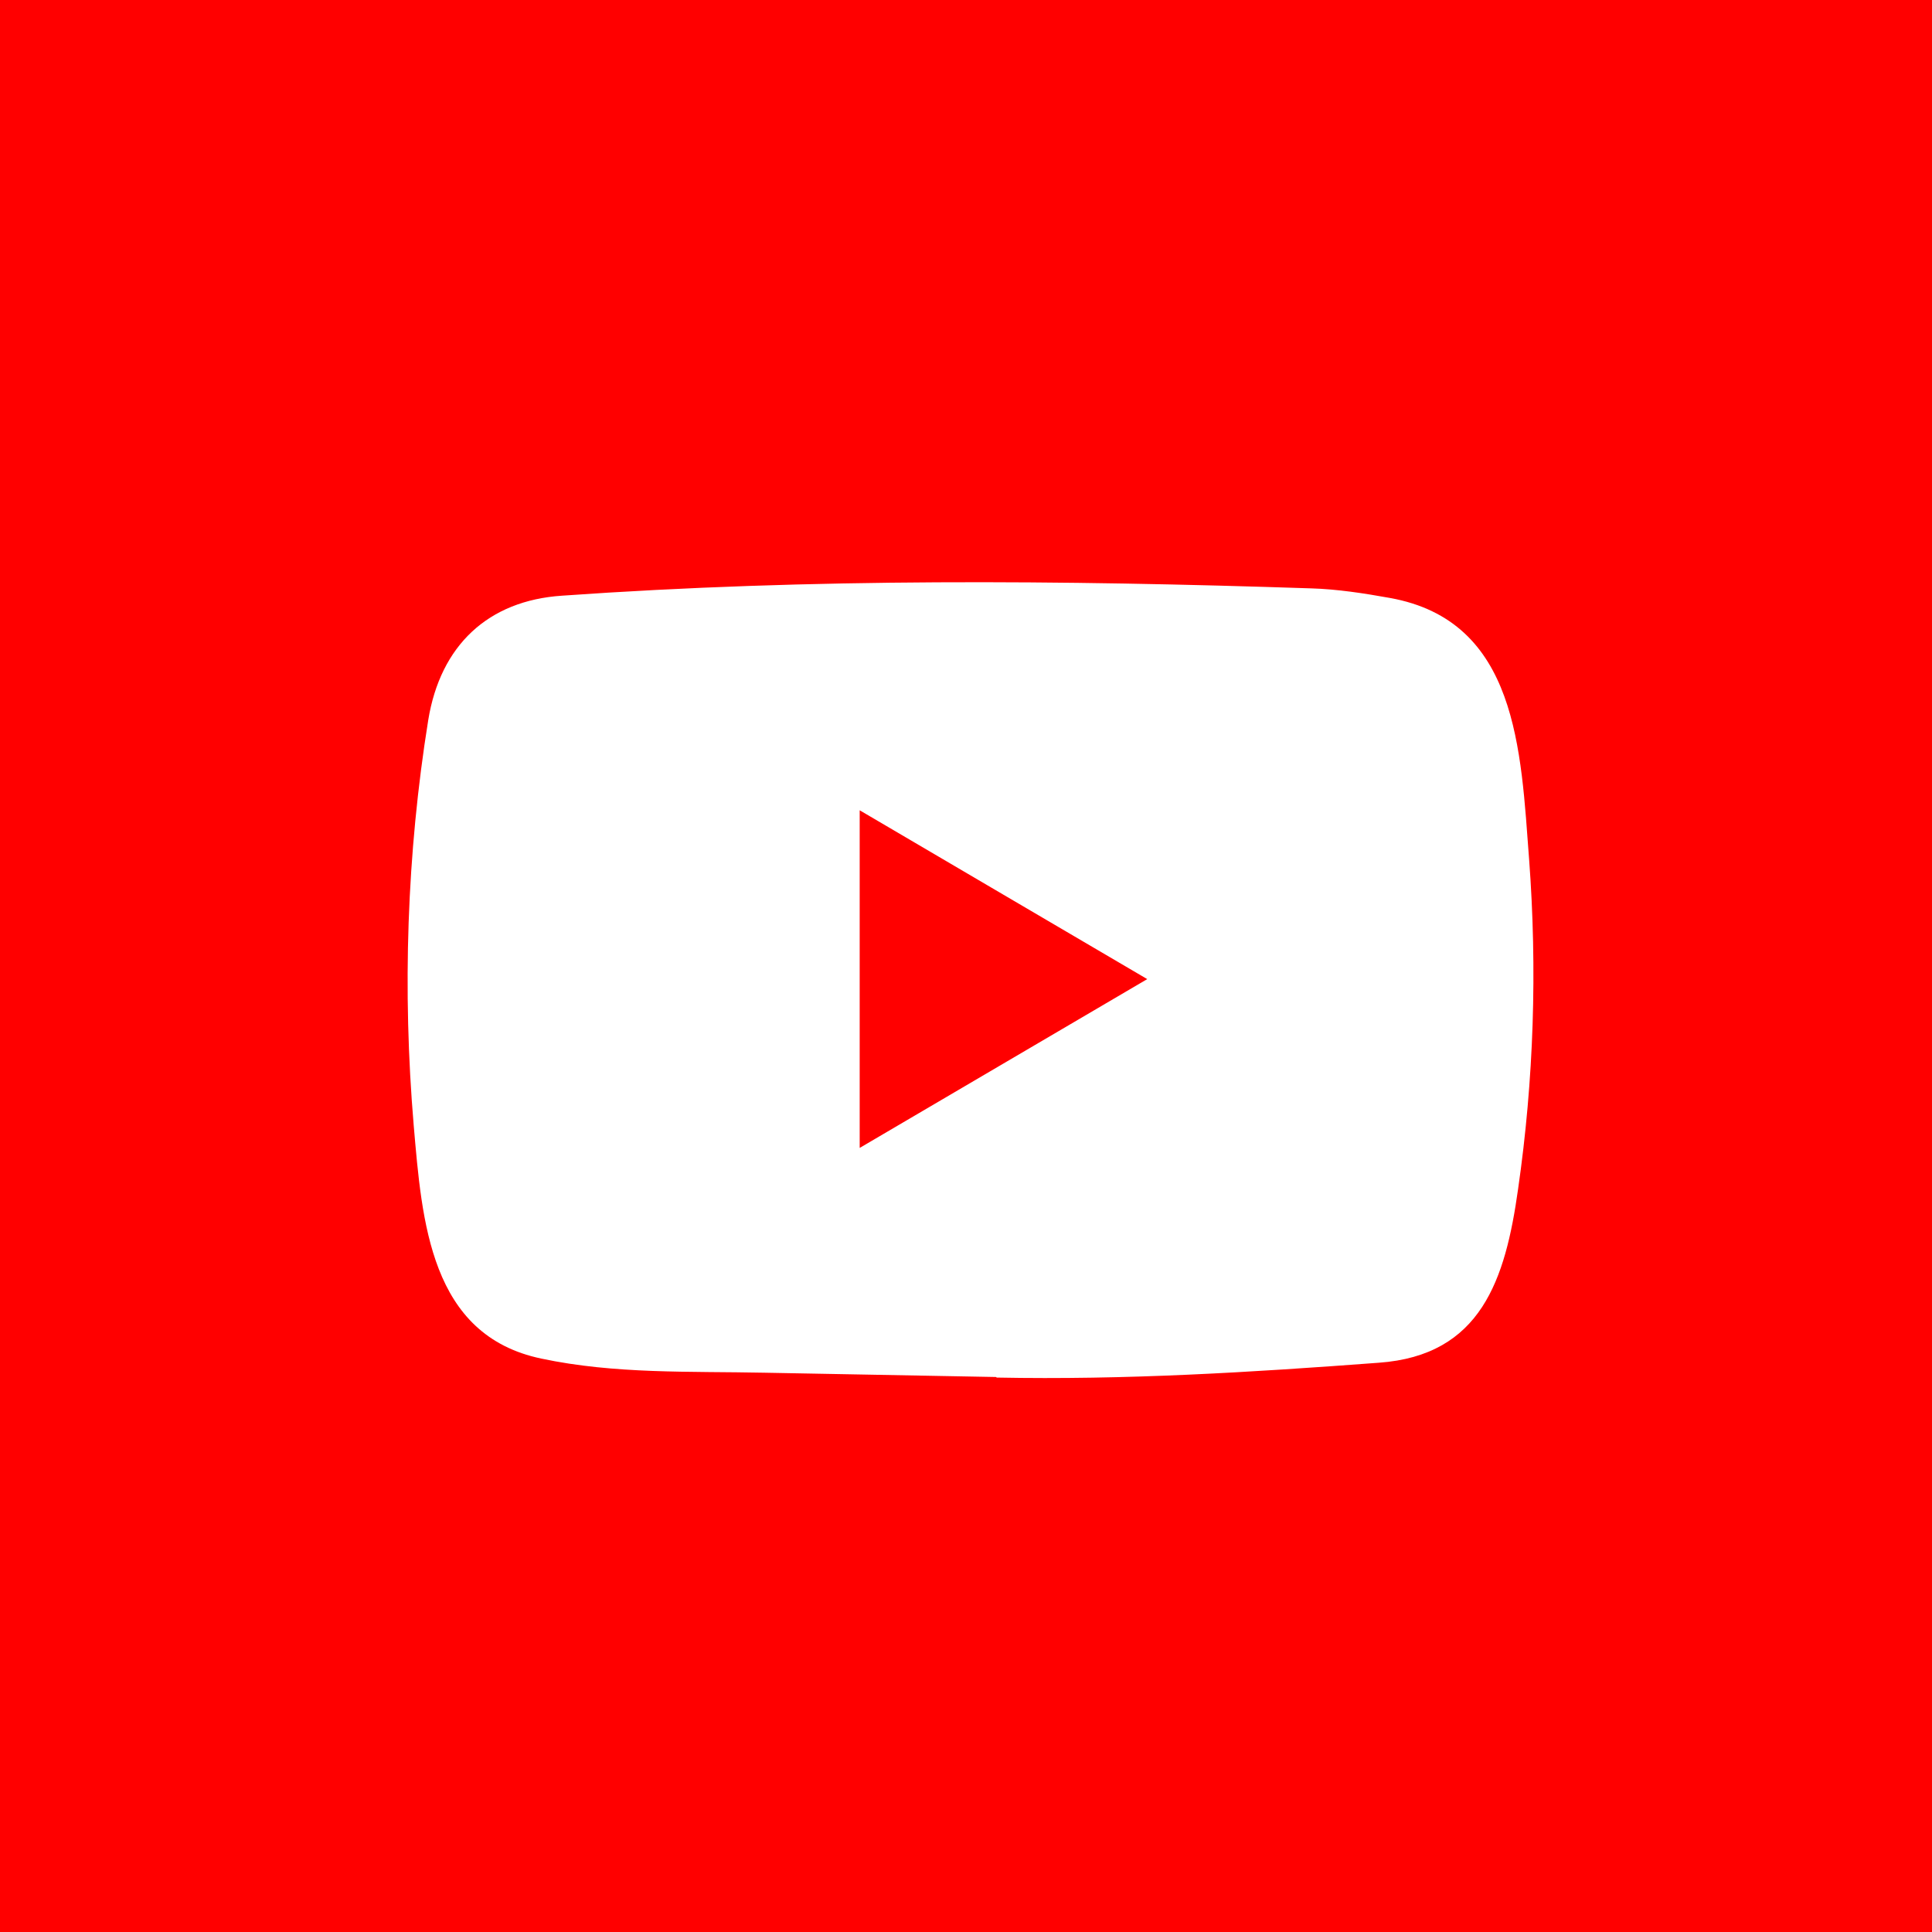 <svg width="37" height="37" viewBox="0 0 37 37" fill="none" xmlns="http://www.w3.org/2000/svg">
<rect x="0" y="0" width="37" height="37" fill="#333333" stroke="none"/>
<g clip-path="url(#clip0_1053:38466)">
<rect width="37" height="37" fill="#FF0000"/>
<rect width="37.173" height="37.173" rx="18.586" fill="#FF0000"/>
<path d="M19.064 26.371L14.641 26.289C13.209 26.26 11.773 26.317 10.369 26.019C8.233 25.573 8.082 23.387 7.923 21.553C7.705 18.974 7.79 16.349 8.201 13.792C8.434 12.358 9.349 11.502 10.763 11.408C15.538 11.07 20.345 11.11 25.11 11.268C25.613 11.283 26.12 11.362 26.616 11.451C29.065 11.89 29.125 14.368 29.284 16.454C29.442 18.561 29.375 20.679 29.073 22.772C28.83 24.505 28.365 25.958 26.405 26.098C23.949 26.282 21.549 26.43 19.085 26.382C19.086 26.371 19.071 26.371 19.064 26.371ZM16.464 21.984C18.315 20.898 20.131 19.83 21.971 18.751C20.117 17.665 18.304 16.597 16.464 15.518V21.984Z" fill="white"/>
</g>
<defs>
<clipPath id="clip0_1053:38466">
<rect width="37" height="37" fill="white"/>
</clipPath>
</defs>
</svg>
